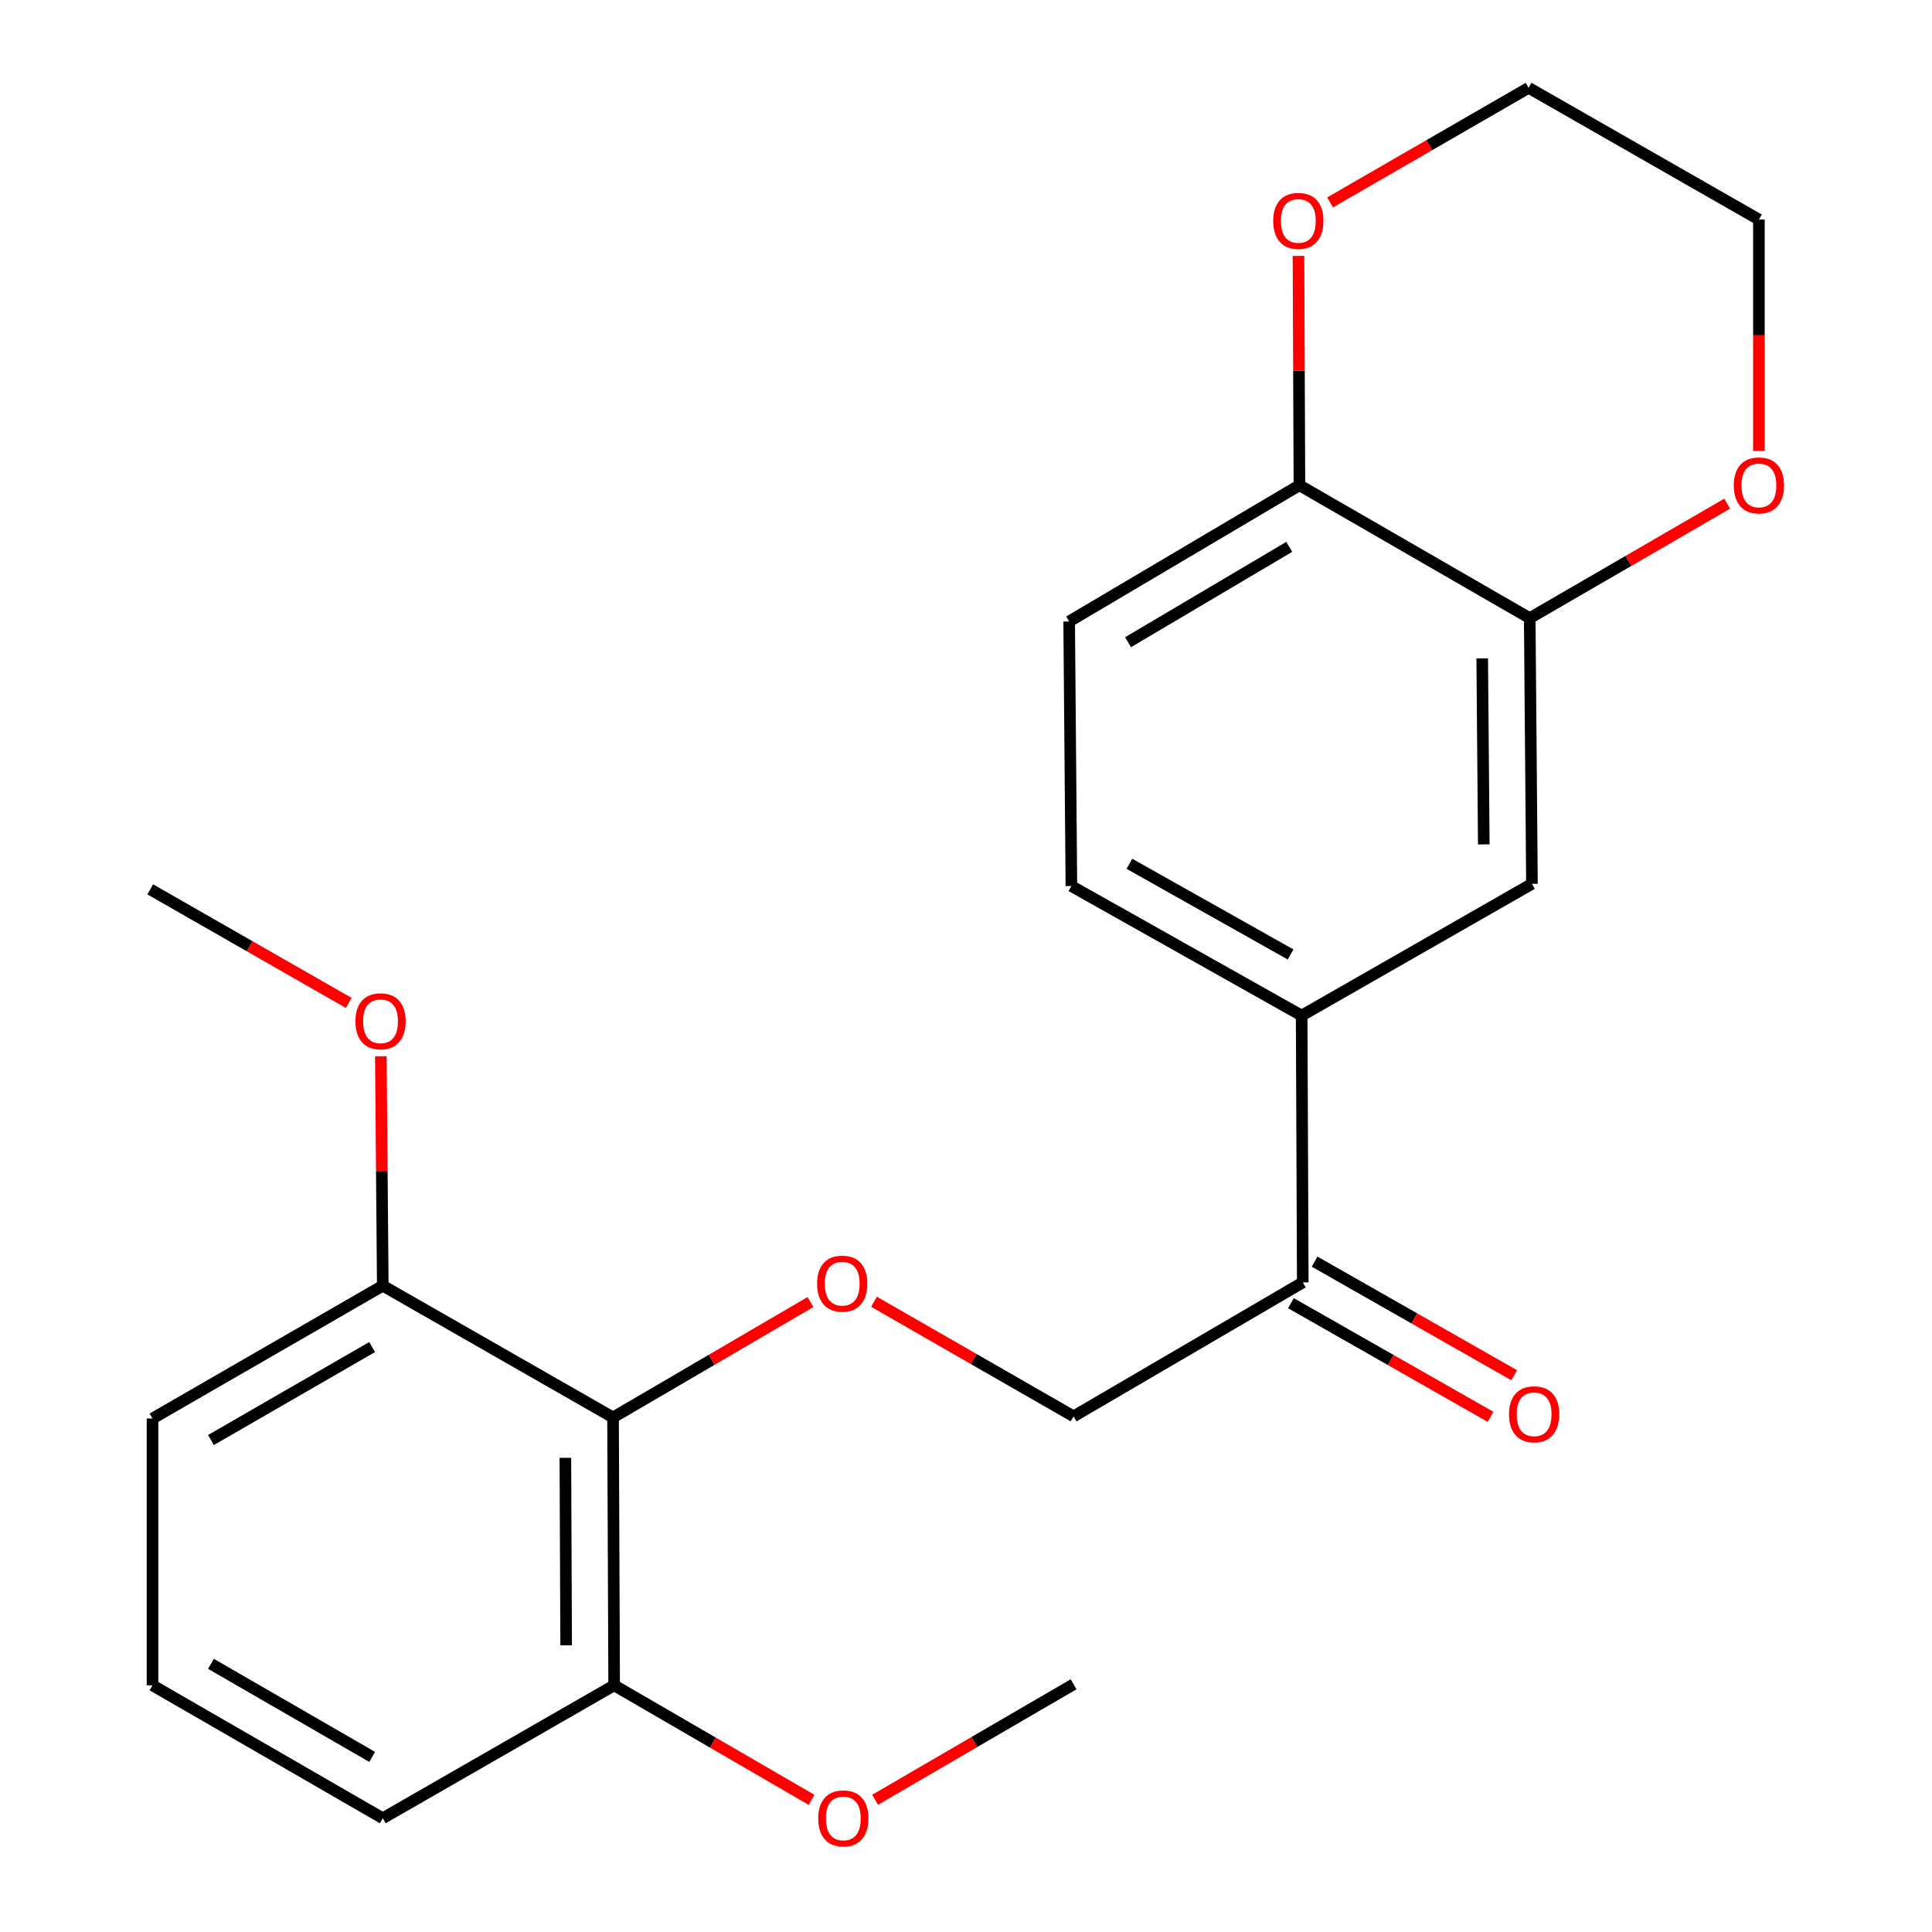 <?xml version='1.0' encoding='iso-8859-1'?>
<svg version='1.1' baseProfile='full'
              xmlns='http://www.w3.org/2000/svg'
                      xmlns:rdkit='http://www.rdkit.org/xml'
                      xmlns:xlink='http://www.w3.org/1999/xlink'
                  xml:space='preserve'
width='1000px' height='1000px' viewBox='0 0 1000 1000'>
<!-- END OF HEADER -->
<rect style='opacity:1.0;fill:#FFFFFF;stroke:none' width='1000' height='1000' x='0' y='0'> </rect>
<path class='bond-0' d='M 317.309,733.671 L 368.402,703.808' style='fill:none;fill-rule:evenodd;stroke:#000000;stroke-width:6px;stroke-linecap:butt;stroke-linejoin:miter;stroke-opacity:1' />
<path class='bond-0' d='M 368.402,703.808 L 419.495,673.945' style='fill:none;fill-rule:evenodd;stroke:#FF0000;stroke-width:6px;stroke-linecap:butt;stroke-linejoin:miter;stroke-opacity:1' />
<path class='bond-8' d='M 317.309,733.671 L 317.887,872.321' style='fill:none;fill-rule:evenodd;stroke:#000000;stroke-width:6px;stroke-linecap:butt;stroke-linejoin:miter;stroke-opacity:1' />
<path class='bond-8' d='M 292.635,754.571 L 293.039,851.627' style='fill:none;fill-rule:evenodd;stroke:#000000;stroke-width:6px;stroke-linecap:butt;stroke-linejoin:miter;stroke-opacity:1' />
<path class='bond-9' d='M 317.309,733.671 L 198.124,665.481' style='fill:none;fill-rule:evenodd;stroke:#000000;stroke-width:6px;stroke-linecap:butt;stroke-linejoin:miter;stroke-opacity:1' />
<path class='bond-6' d='M 452.383,673.786 L 504.038,703.446' style='fill:none;fill-rule:evenodd;stroke:#FF0000;stroke-width:6px;stroke-linecap:butt;stroke-linejoin:miter;stroke-opacity:1' />
<path class='bond-6' d='M 504.038,703.446 L 555.693,733.107' style='fill:none;fill-rule:evenodd;stroke:#000000;stroke-width:6px;stroke-linecap:butt;stroke-linejoin:miter;stroke-opacity:1' />
<path class='bond-1' d='M 791.779,319.949 L 792.935,457.471' style='fill:none;fill-rule:evenodd;stroke:#000000;stroke-width:6px;stroke-linecap:butt;stroke-linejoin:miter;stroke-opacity:1' />
<path class='bond-1' d='M 767.192,340.785 L 768.001,437.051' style='fill:none;fill-rule:evenodd;stroke:#000000;stroke-width:6px;stroke-linecap:butt;stroke-linejoin:miter;stroke-opacity:1' />
<path class='bond-7' d='M 791.779,319.949 L 842.883,290.32' style='fill:none;fill-rule:evenodd;stroke:#000000;stroke-width:6px;stroke-linecap:butt;stroke-linejoin:miter;stroke-opacity:1' />
<path class='bond-7' d='M 842.883,290.32 L 893.986,260.692' style='fill:none;fill-rule:evenodd;stroke:#FF0000;stroke-width:6px;stroke-linecap:butt;stroke-linejoin:miter;stroke-opacity:1' />
<path class='bond-24' d='M 791.779,319.949 L 672.581,251.167' style='fill:none;fill-rule:evenodd;stroke:#000000;stroke-width:6px;stroke-linecap:butt;stroke-linejoin:miter;stroke-opacity:1' />
<path class='bond-2' d='M 673.736,525.661 L 674.314,663.775' style='fill:none;fill-rule:evenodd;stroke:#000000;stroke-width:6px;stroke-linecap:butt;stroke-linejoin:miter;stroke-opacity:1' />
<path class='bond-3' d='M 673.736,525.661 L 792.935,457.471' style='fill:none;fill-rule:evenodd;stroke:#000000;stroke-width:6px;stroke-linecap:butt;stroke-linejoin:miter;stroke-opacity:1' />
<path class='bond-11' d='M 673.736,525.661 L 554.551,458.613' style='fill:none;fill-rule:evenodd;stroke:#000000;stroke-width:6px;stroke-linecap:butt;stroke-linejoin:miter;stroke-opacity:1' />
<path class='bond-11' d='M 667.999,494.023 L 584.57,447.089' style='fill:none;fill-rule:evenodd;stroke:#000000;stroke-width:6px;stroke-linecap:butt;stroke-linejoin:miter;stroke-opacity:1' />
<path class='bond-4' d='M 674.314,663.775 L 555.693,733.107' style='fill:none;fill-rule:evenodd;stroke:#000000;stroke-width:6px;stroke-linecap:butt;stroke-linejoin:miter;stroke-opacity:1' />
<path class='bond-12' d='M 668.189,674.534 L 719.841,703.941' style='fill:none;fill-rule:evenodd;stroke:#000000;stroke-width:6px;stroke-linecap:butt;stroke-linejoin:miter;stroke-opacity:1' />
<path class='bond-12' d='M 719.841,703.941 L 771.493,733.348' style='fill:none;fill-rule:evenodd;stroke:#FF0000;stroke-width:6px;stroke-linecap:butt;stroke-linejoin:miter;stroke-opacity:1' />
<path class='bond-12' d='M 680.44,653.016 L 732.092,682.422' style='fill:none;fill-rule:evenodd;stroke:#000000;stroke-width:6px;stroke-linecap:butt;stroke-linejoin:miter;stroke-opacity:1' />
<path class='bond-12' d='M 732.092,682.422 L 783.744,711.829' style='fill:none;fill-rule:evenodd;stroke:#FF0000;stroke-width:6px;stroke-linecap:butt;stroke-linejoin:miter;stroke-opacity:1' />
<path class='bond-5' d='M 672.581,251.167 L 553.396,321.668' style='fill:none;fill-rule:evenodd;stroke:#000000;stroke-width:6px;stroke-linecap:butt;stroke-linejoin:miter;stroke-opacity:1' />
<path class='bond-5' d='M 667.31,283.054 L 583.88,332.405' style='fill:none;fill-rule:evenodd;stroke:#000000;stroke-width:6px;stroke-linecap:butt;stroke-linejoin:miter;stroke-opacity:1' />
<path class='bond-10' d='M 672.581,251.167 L 672.336,191.807' style='fill:none;fill-rule:evenodd;stroke:#000000;stroke-width:6px;stroke-linecap:butt;stroke-linejoin:miter;stroke-opacity:1' />
<path class='bond-10' d='M 672.336,191.807 L 672.092,132.446' style='fill:none;fill-rule:evenodd;stroke:#FF0000;stroke-width:6px;stroke-linecap:butt;stroke-linejoin:miter;stroke-opacity:1' />
<path class='bond-19' d='M 910.414,233.409 L 910.414,173.527' style='fill:none;fill-rule:evenodd;stroke:#FF0000;stroke-width:6px;stroke-linecap:butt;stroke-linejoin:miter;stroke-opacity:1' />
<path class='bond-19' d='M 910.414,173.527 L 910.414,113.645' style='fill:none;fill-rule:evenodd;stroke:#000000;stroke-width:6px;stroke-linecap:butt;stroke-linejoin:miter;stroke-opacity:1' />
<path class='bond-15' d='M 317.887,872.321 L 368.983,901.961' style='fill:none;fill-rule:evenodd;stroke:#000000;stroke-width:6px;stroke-linecap:butt;stroke-linejoin:miter;stroke-opacity:1' />
<path class='bond-15' d='M 368.983,901.961 L 420.08,931.6' style='fill:none;fill-rule:evenodd;stroke:#FF0000;stroke-width:6px;stroke-linecap:butt;stroke-linejoin:miter;stroke-opacity:1' />
<path class='bond-17' d='M 317.887,872.321 L 198.124,941.13' style='fill:none;fill-rule:evenodd;stroke:#000000;stroke-width:6px;stroke-linecap:butt;stroke-linejoin:miter;stroke-opacity:1' />
<path class='bond-14' d='M 198.124,665.481 L 197.623,606.1' style='fill:none;fill-rule:evenodd;stroke:#000000;stroke-width:6px;stroke-linecap:butt;stroke-linejoin:miter;stroke-opacity:1' />
<path class='bond-14' d='M 197.623,606.1 L 197.122,546.72' style='fill:none;fill-rule:evenodd;stroke:#FF0000;stroke-width:6px;stroke-linecap:butt;stroke-linejoin:miter;stroke-opacity:1' />
<path class='bond-18' d='M 198.124,665.481 L 78.939,734.221' style='fill:none;fill-rule:evenodd;stroke:#000000;stroke-width:6px;stroke-linecap:butt;stroke-linejoin:miter;stroke-opacity:1' />
<path class='bond-18' d='M 192.618,697.241 L 109.188,745.359' style='fill:none;fill-rule:evenodd;stroke:#000000;stroke-width:6px;stroke-linecap:butt;stroke-linejoin:miter;stroke-opacity:1' />
<path class='bond-20' d='M 688.458,104.773 L 739.837,75.114' style='fill:none;fill-rule:evenodd;stroke:#FF0000;stroke-width:6px;stroke-linecap:butt;stroke-linejoin:miter;stroke-opacity:1' />
<path class='bond-20' d='M 739.837,75.114 L 791.215,45.455' style='fill:none;fill-rule:evenodd;stroke:#000000;stroke-width:6px;stroke-linecap:butt;stroke-linejoin:miter;stroke-opacity:1' />
<path class='bond-13' d='M 554.551,458.613 L 553.396,321.668' style='fill:none;fill-rule:evenodd;stroke:#000000;stroke-width:6px;stroke-linecap:butt;stroke-linejoin:miter;stroke-opacity:1' />
<path class='bond-21' d='M 180.536,519.133 L 129.153,489.733' style='fill:none;fill-rule:evenodd;stroke:#FF0000;stroke-width:6px;stroke-linecap:butt;stroke-linejoin:miter;stroke-opacity:1' />
<path class='bond-21' d='M 129.153,489.733 L 77.77,460.332' style='fill:none;fill-rule:evenodd;stroke:#000000;stroke-width:6px;stroke-linecap:butt;stroke-linejoin:miter;stroke-opacity:1' />
<path class='bond-22' d='M 452.955,931.561 L 504.324,901.673' style='fill:none;fill-rule:evenodd;stroke:#FF0000;stroke-width:6px;stroke-linecap:butt;stroke-linejoin:miter;stroke-opacity:1' />
<path class='bond-22' d='M 504.324,901.673 L 555.693,871.784' style='fill:none;fill-rule:evenodd;stroke:#000000;stroke-width:6px;stroke-linecap:butt;stroke-linejoin:miter;stroke-opacity:1' />
<path class='bond-16' d='M 78.939,872.321 L 78.939,734.221' style='fill:none;fill-rule:evenodd;stroke:#000000;stroke-width:6px;stroke-linecap:butt;stroke-linejoin:miter;stroke-opacity:1' />
<path class='bond-23' d='M 78.939,872.321 L 198.124,941.13' style='fill:none;fill-rule:evenodd;stroke:#000000;stroke-width:6px;stroke-linecap:butt;stroke-linejoin:miter;stroke-opacity:1' />
<path class='bond-23' d='M 109.198,861.198 L 192.627,909.365' style='fill:none;fill-rule:evenodd;stroke:#000000;stroke-width:6px;stroke-linecap:butt;stroke-linejoin:miter;stroke-opacity:1' />
<path class='bond-25' d='M 910.414,113.645 L 791.215,45.455' style='fill:none;fill-rule:evenodd;stroke:#000000;stroke-width:6px;stroke-linecap:butt;stroke-linejoin:miter;stroke-opacity:1' />
<path  class='atom-1' d='M 422.93 664.419
Q 422.93 657.619, 426.29 653.819
Q 429.65 650.019, 435.93 650.019
Q 442.21 650.019, 445.57 653.819
Q 448.93 657.619, 448.93 664.419
Q 448.93 671.299, 445.53 675.219
Q 442.13 679.099, 435.93 679.099
Q 429.69 679.099, 426.29 675.219
Q 422.93 671.339, 422.93 664.419
M 435.93 675.899
Q 440.25 675.899, 442.57 673.019
Q 444.93 670.099, 444.93 664.419
Q 444.93 658.859, 442.57 656.059
Q 440.25 653.219, 435.93 653.219
Q 431.61 653.219, 429.25 656.019
Q 426.93 658.819, 426.93 664.419
Q 426.93 670.139, 429.25 673.019
Q 431.61 675.899, 435.93 675.899
' fill='#FF0000'/>
<path  class='atom-8' d='M 897.414 251.247
Q 897.414 244.447, 900.774 240.647
Q 904.134 236.847, 910.414 236.847
Q 916.694 236.847, 920.054 240.647
Q 923.414 244.447, 923.414 251.247
Q 923.414 258.127, 920.014 262.047
Q 916.614 265.927, 910.414 265.927
Q 904.174 265.927, 900.774 262.047
Q 897.414 258.167, 897.414 251.247
M 910.414 262.727
Q 914.734 262.727, 917.054 259.847
Q 919.414 256.927, 919.414 251.247
Q 919.414 245.687, 917.054 242.887
Q 914.734 240.047, 910.414 240.047
Q 906.094 240.047, 903.734 242.847
Q 901.414 245.647, 901.414 251.247
Q 901.414 256.967, 903.734 259.847
Q 906.094 262.727, 910.414 262.727
' fill='#FF0000'/>
<path  class='atom-11' d='M 659.017 114.344
Q 659.017 107.544, 662.377 103.744
Q 665.737 99.944, 672.017 99.944
Q 678.297 99.944, 681.657 103.744
Q 685.017 107.544, 685.017 114.344
Q 685.017 121.224, 681.617 125.144
Q 678.217 129.024, 672.017 129.024
Q 665.777 129.024, 662.377 125.144
Q 659.017 121.264, 659.017 114.344
M 672.017 125.824
Q 676.337 125.824, 678.657 122.944
Q 681.017 120.024, 681.017 114.344
Q 681.017 108.784, 678.657 105.984
Q 676.337 103.144, 672.017 103.144
Q 667.697 103.144, 665.337 105.944
Q 663.017 108.744, 663.017 114.344
Q 663.017 120.064, 665.337 122.944
Q 667.697 125.824, 672.017 125.824
' fill='#FF0000'/>
<path  class='atom-13' d='M 781.063 732.031
Q 781.063 725.231, 784.423 721.431
Q 787.783 717.631, 794.063 717.631
Q 800.343 717.631, 803.703 721.431
Q 807.063 725.231, 807.063 732.031
Q 807.063 738.911, 803.663 742.831
Q 800.263 746.711, 794.063 746.711
Q 787.823 746.711, 784.423 742.831
Q 781.063 738.951, 781.063 732.031
M 794.063 743.511
Q 798.383 743.511, 800.703 740.631
Q 803.063 737.711, 803.063 732.031
Q 803.063 726.471, 800.703 723.671
Q 798.383 720.831, 794.063 720.831
Q 789.743 720.831, 787.383 723.631
Q 785.063 726.431, 785.063 732.031
Q 785.063 737.751, 787.383 740.631
Q 789.743 743.511, 794.063 743.511
' fill='#FF0000'/>
<path  class='atom-15' d='M 183.969 528.616
Q 183.969 521.816, 187.329 518.016
Q 190.689 514.216, 196.969 514.216
Q 203.249 514.216, 206.609 518.016
Q 209.969 521.816, 209.969 528.616
Q 209.969 535.496, 206.569 539.416
Q 203.169 543.296, 196.969 543.296
Q 190.729 543.296, 187.329 539.416
Q 183.969 535.536, 183.969 528.616
M 196.969 540.096
Q 201.289 540.096, 203.609 537.216
Q 205.969 534.296, 205.969 528.616
Q 205.969 523.056, 203.609 520.256
Q 201.289 517.416, 196.969 517.416
Q 192.649 517.416, 190.289 520.216
Q 187.969 523.016, 187.969 528.616
Q 187.969 534.336, 190.289 537.216
Q 192.649 540.096, 196.969 540.096
' fill='#FF0000'/>
<path  class='atom-16' d='M 423.508 941.21
Q 423.508 934.41, 426.868 930.61
Q 430.228 926.81, 436.508 926.81
Q 442.788 926.81, 446.148 930.61
Q 449.508 934.41, 449.508 941.21
Q 449.508 948.09, 446.108 952.01
Q 442.708 955.89, 436.508 955.89
Q 430.268 955.89, 426.868 952.01
Q 423.508 948.13, 423.508 941.21
M 436.508 952.69
Q 440.828 952.69, 443.148 949.81
Q 445.508 946.89, 445.508 941.21
Q 445.508 935.65, 443.148 932.85
Q 440.828 930.01, 436.508 930.01
Q 432.188 930.01, 429.828 932.81
Q 427.508 935.61, 427.508 941.21
Q 427.508 946.93, 429.828 949.81
Q 432.188 952.69, 436.508 952.69
' fill='#FF0000'/>
</svg>
